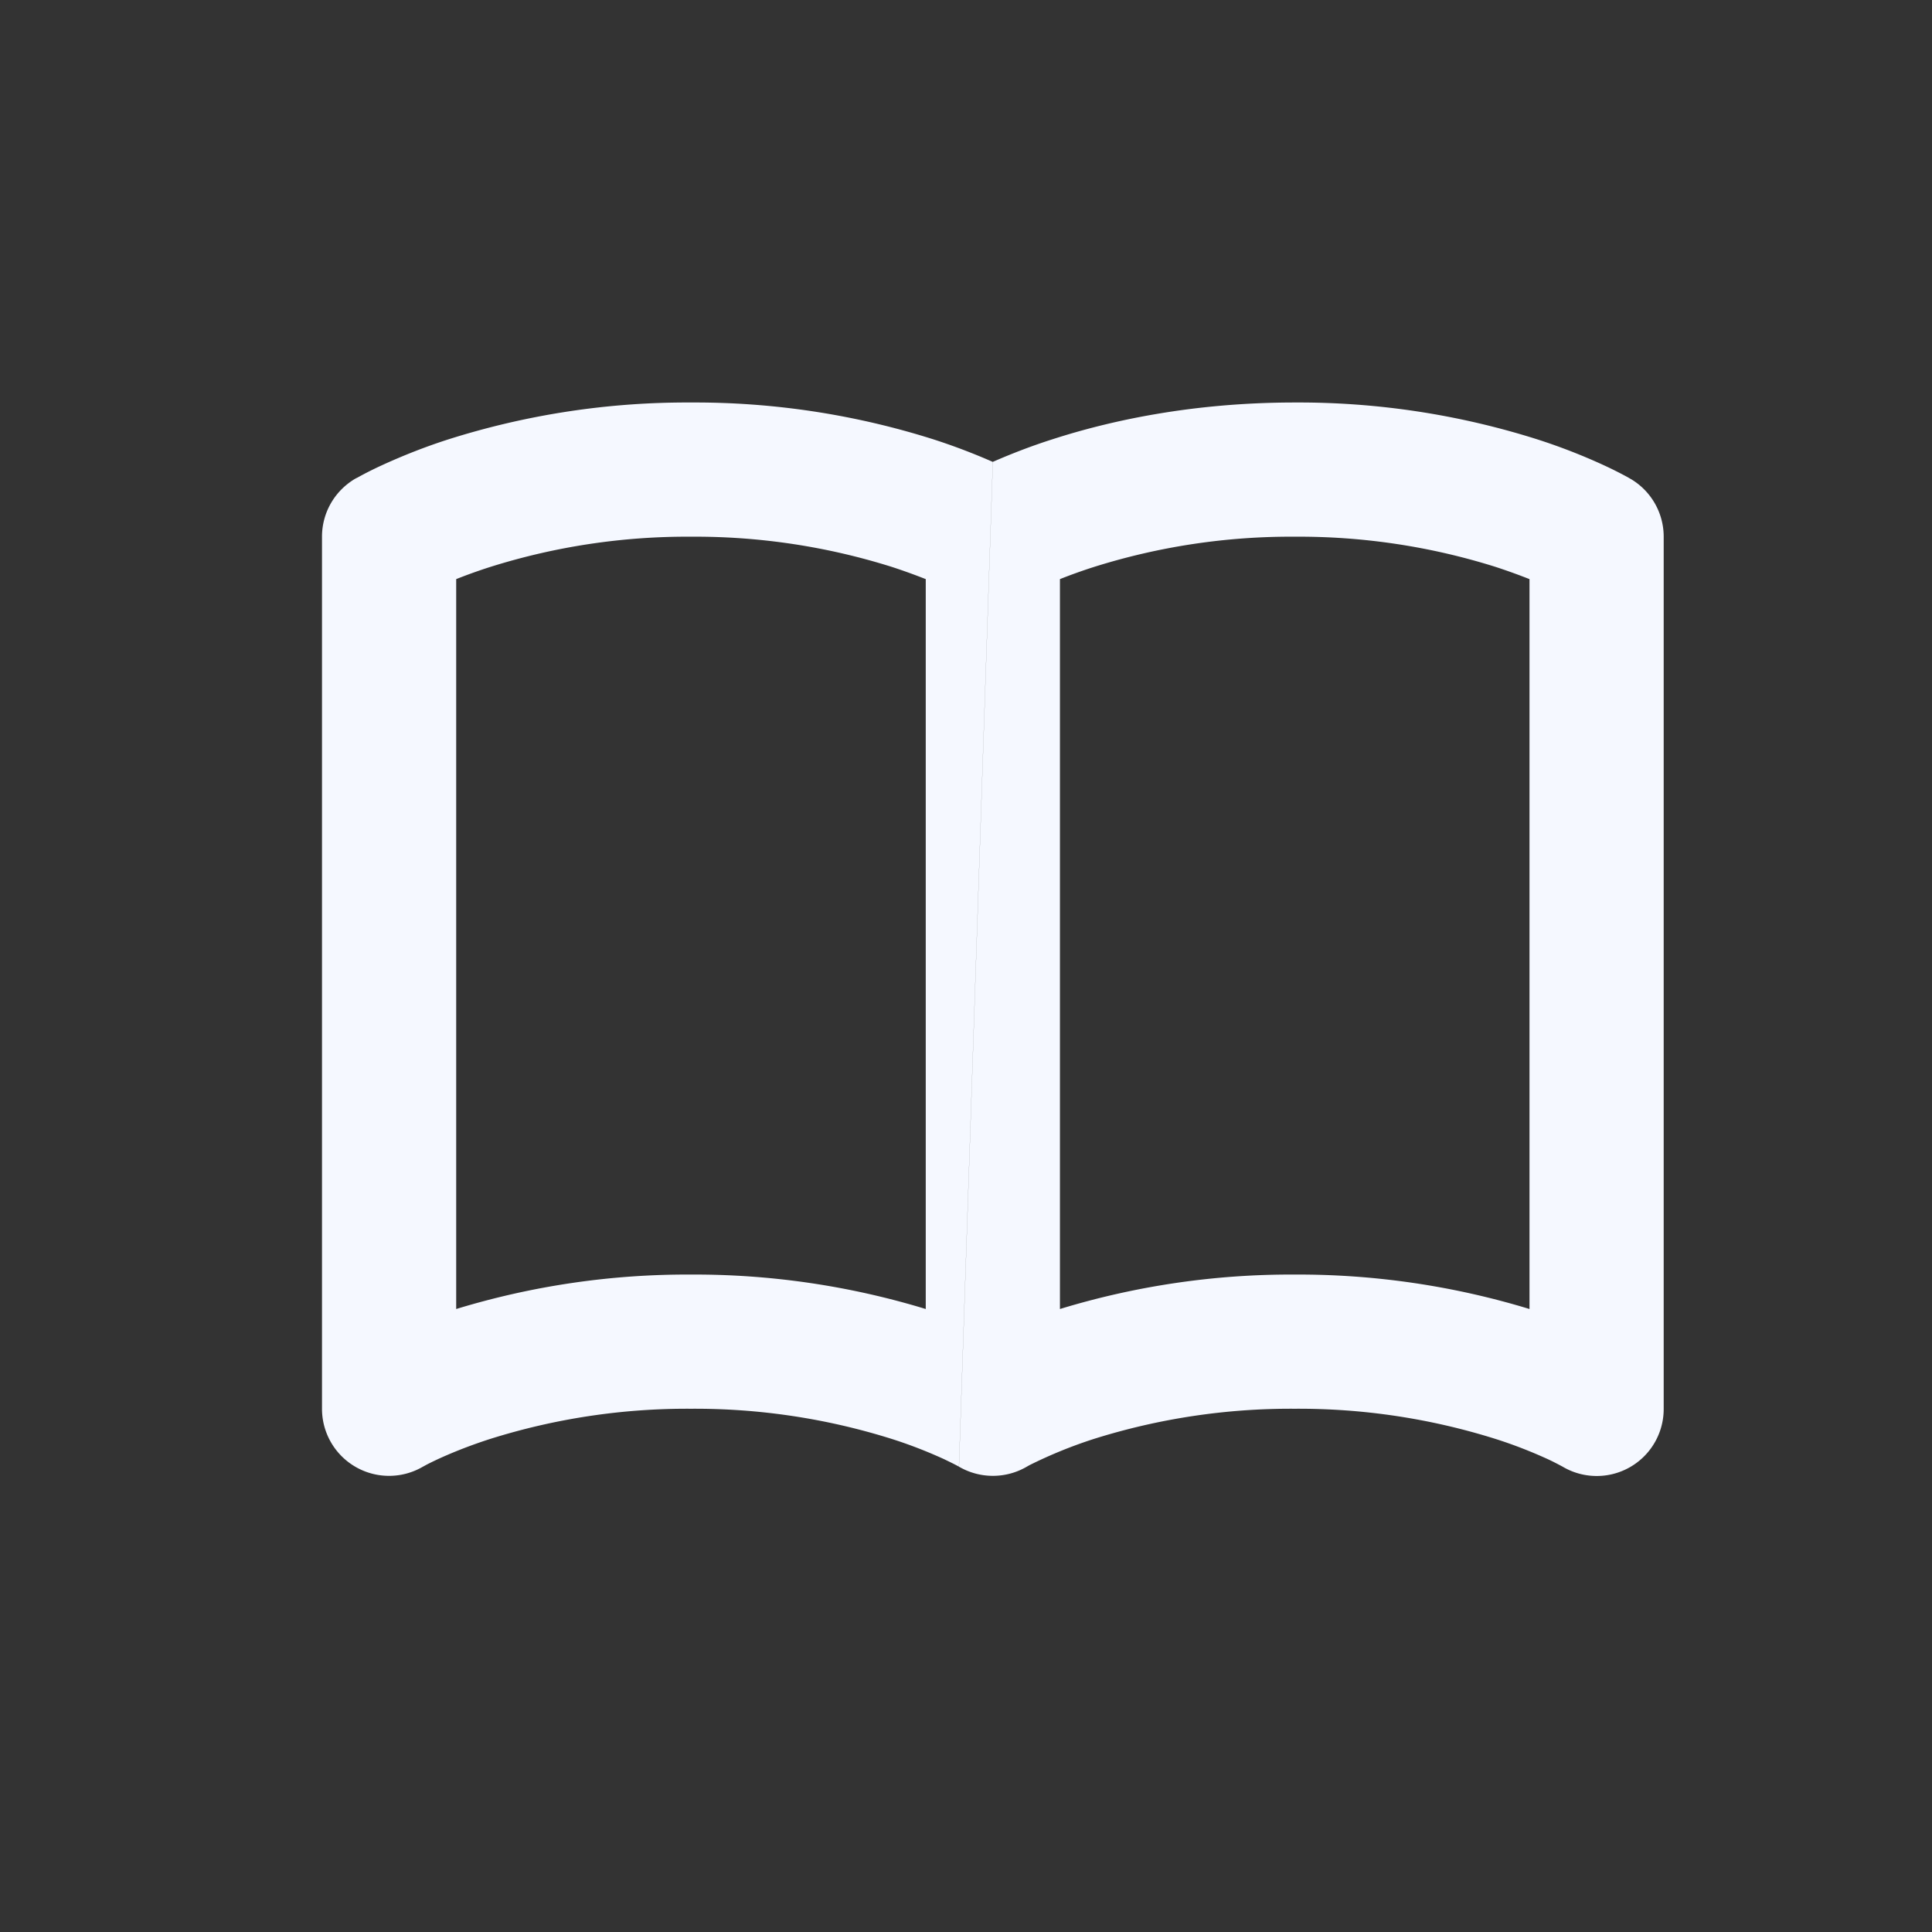 <?xml version="1.0" encoding="UTF-8"?>
<svg xmlns="http://www.w3.org/2000/svg" width="24" height="24" viewBox="0 0 24 24">
  <rect x="0" y="0" width="24" height="24" fill="#333333" stroke="none"/>
  <path d="M5.667 7.194a6.56 6.56 0 0 1 .419-.15 8.142 8.142 0 0 1 2.497-.377 8.142 8.142 0 0 1 2.498.376c.162.053.302.105.419.151v9.067a9.85 9.85 0 0 0-2.917-.428 9.83 9.83 0 0 0-2.916.428V7.194zm6.666-1.456a7.707 7.707 0 0 0-.74-.281A9.807 9.807 0 0 0 8.583 5a9.807 9.807 0 0 0-3.01.457c-.284.091-.562.2-.834.325-.1.046-.2.096-.297.15l-.021.01-.008.005-.002.001H4.41c-.002.002-.206.123-.002.002A.833.833 0 0 0 4 6.667V17.5a.833.833 0 0 0 1.258.717l-.004.002h.003v-.001l.031-.017c.031-.017.082-.042.152-.075.142-.065.358-.157.646-.25a8.144 8.144 0 0 1 2.497-.376 8.144 8.144 0 0 1 2.498.376c.22.07.436.154.646.25.062.03.125.06.185.093l.421-12.481zm-.42 12.481h-.003v-.001a.836.836 0 0 0 .848 0l.03-.017a5.714 5.714 0 0 1 .797-.325 8.144 8.144 0 0 1 2.498-.376 8.144 8.144 0 0 1 2.498.376c.22.07.436.154.646.25.061.028.122.06.182.092a.832.832 0 0 0 1.258-.718V6.667a.833.833 0 0 0-.409-.717h-.002l-.003-.003-.008-.004-.02-.012a4.892 4.892 0 0 0-.298-.15 7.333 7.333 0 0 0-.833-.324A9.808 9.808 0 0 0 16.084 5c-1.271 0-2.296.226-3.01.457-.252.08-.499.175-.74.28l-.421 12.482zM19 7.194v9.067a9.85 9.85 0 0 0-2.917-.428 9.83 9.83 0 0 0-2.916.428V7.194a6.56 6.56 0 0 1 .419-.15 8.142 8.142 0 0 1 2.497-.377 8.142 8.142 0 0 1 2.498.376c.162.053.302.105.419.151z" fill="#F5F8FF" fill-rule="nonzero"></path>
</svg>
